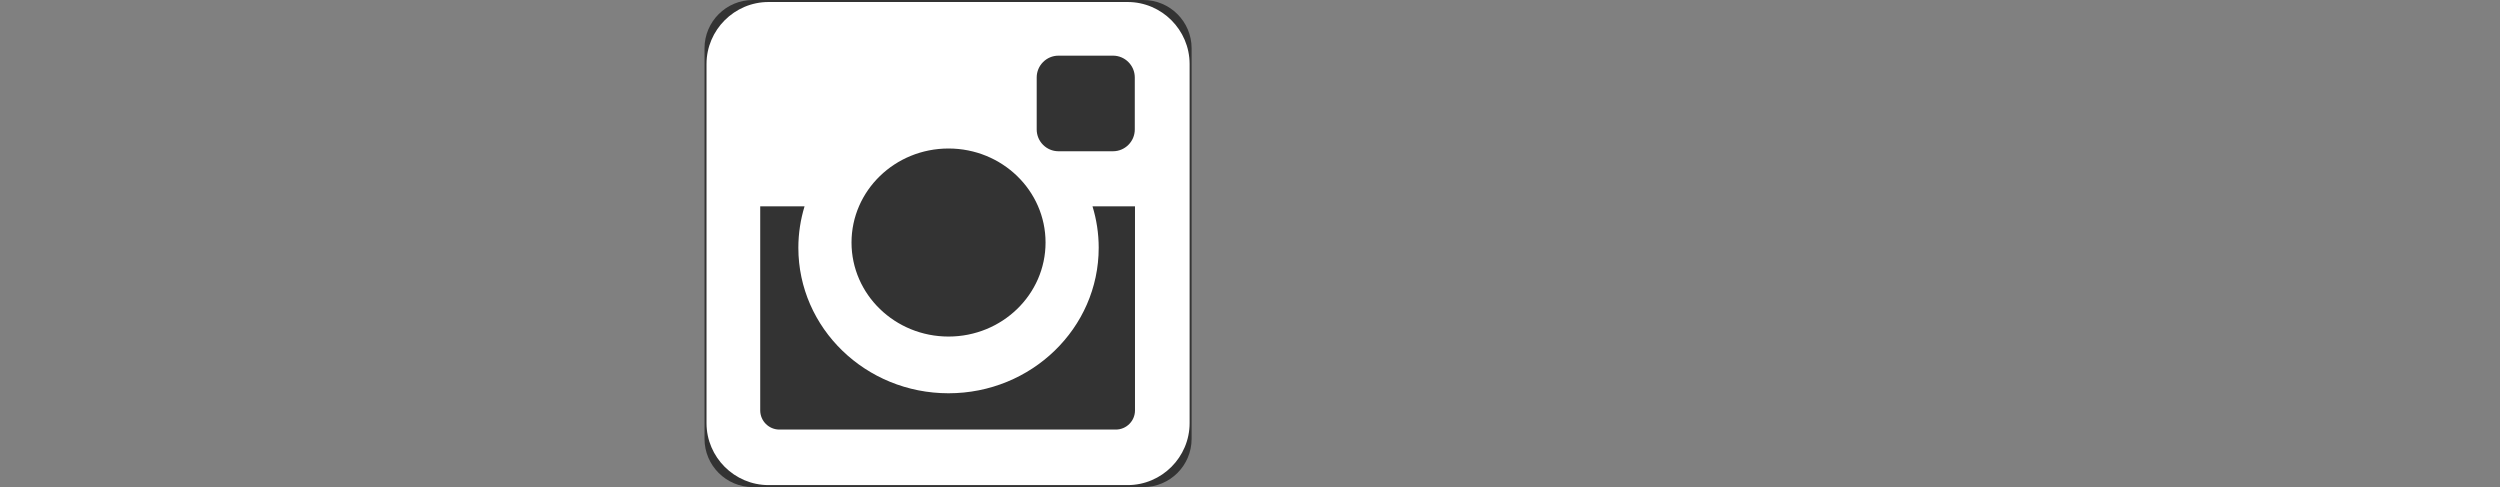 <?xml version="1.0" encoding="utf-8"?>
<!-- Generator: Adobe Illustrator 15.1.0, SVG Export Plug-In . SVG Version: 6.00 Build 0)  -->
<!DOCTYPE svg PUBLIC "-//W3C//DTD SVG 1.1//EN" "http://www.w3.org/Graphics/SVG/1.1/DTD/svg11.dtd">
<svg version="1.1" id="Layer_1" xmlns="http://www.w3.org/2000/svg" xmlns:xlink="http://www.w3.org/1999/xlink" x="0px" y="0px"
	 width="621px" height="121px" viewBox="0 0 621 121" enable-background="new 0 0 621 121" xml:space="preserve">
<rect x="0" y="0" width="621" height="121" fill="#808080" stroke="none"/>
<path fill="#333333" d="M295.997,108.996c0,6.627-5.373,12-12,12h-96.995c-6.627,0-12-5.373-12-12V12.001c0-6.627,5.373-12,12-12
	h96.995c6.627,0,12,5.373,12,12V108.996z"/>
<g id="XMLID_504_">
	<path id="XMLID_505_" fill="#FFFFFF" d="M190.907,0.499h89.191c8.474,0,15.401,6.93,15.401,15.404v89.199
		c0,8.473-6.927,15.396-15.401,15.396h-89.191c-8.473,0-15.408-6.926-15.408-15.396V15.903
		C175.499,7.429,182.434,0.499,190.907,0.499z M262.917,13.826c-2.975,0-5.402,2.437-5.402,5.41v12.927
		c0,2.976,2.427,5.407,5.402,5.407h13.562c2.97,0,5.402-2.431,5.402-5.407V19.236c0-2.973-2.432-5.41-5.402-5.41H262.917z
		 M281.933,51.245h-10.559c1.001,3.27,1.543,6.719,1.543,10.304c0,19.955-16.707,36.139-37.306,36.139
		c-20.595,0-37.301-16.184-37.301-36.139c0-3.585,0.548-7.034,1.544-10.304h-11.016v50.697c0,2.627,2.144,4.762,4.766,4.762h83.563
		c2.625,0,4.764-2.135,4.764-4.762V51.245z M235.612,36.888c-13.304,0-24.096,10.452-24.096,23.357
		c0,12.892,10.792,23.353,24.096,23.353c13.311,0,24.103-10.461,24.103-23.353C259.715,47.339,248.923,36.888,235.612,36.888z"/>
</g>
</svg>
